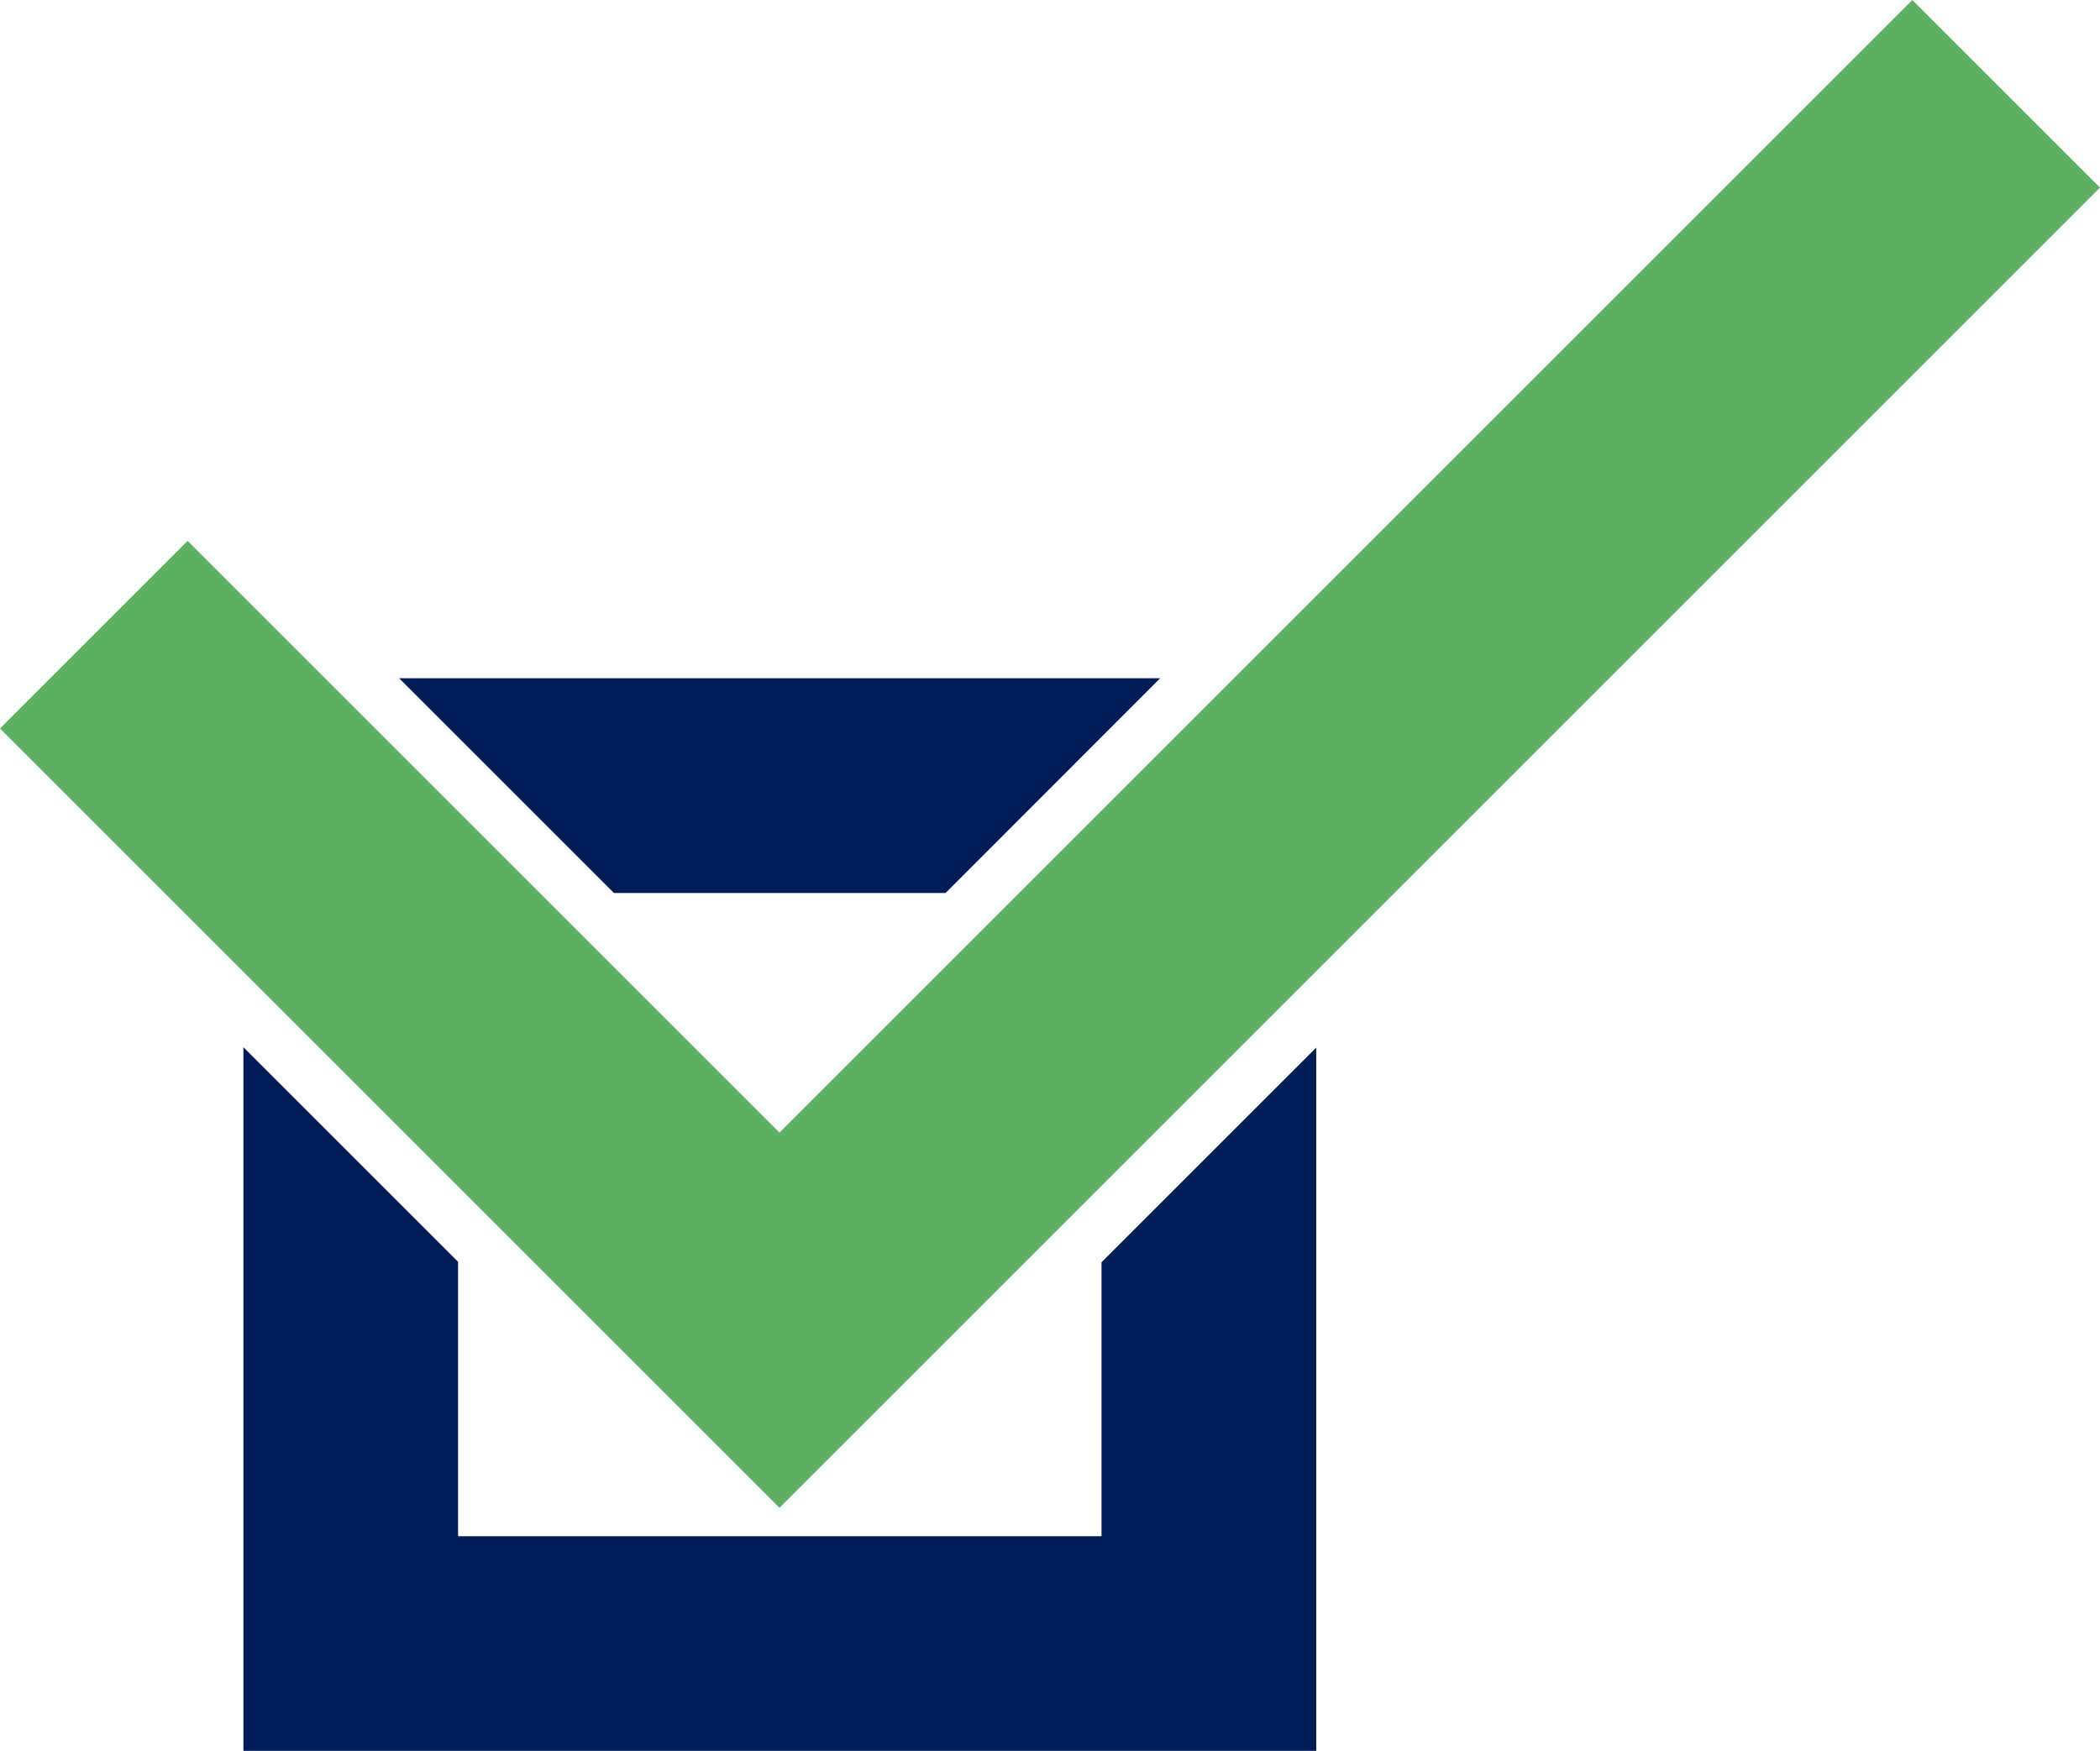 <svg xmlns="http://www.w3.org/2000/svg" id="KeyComp" width="25.192" height="21.008" viewBox="0 0 25.192 21.008">
    <path id="Path_319" fill="#001c59" fill-rule="evenodd" d="M574.24 412.423h9.128L580.793 415h-3.978l-2.575-2.575zm11 4.433v8.437h-12.87v-8.443l2.575 2.575v3.293h7.719v-3.287l2.575-2.575z" data-name="Path 319" transform="translate(-569.45 -404.285)"/>
    <path id="Path_320" fill="#5bb160" fill-rule="evenodd" d="M591.516 397.812l-15.841 15.841-9.351-9.351 2.251-2.251 7.1 7.1 13.59-13.59 2.251 2.251z" data-name="Path 320" transform="translate(-566.324 -395.561)"/>
</svg>
